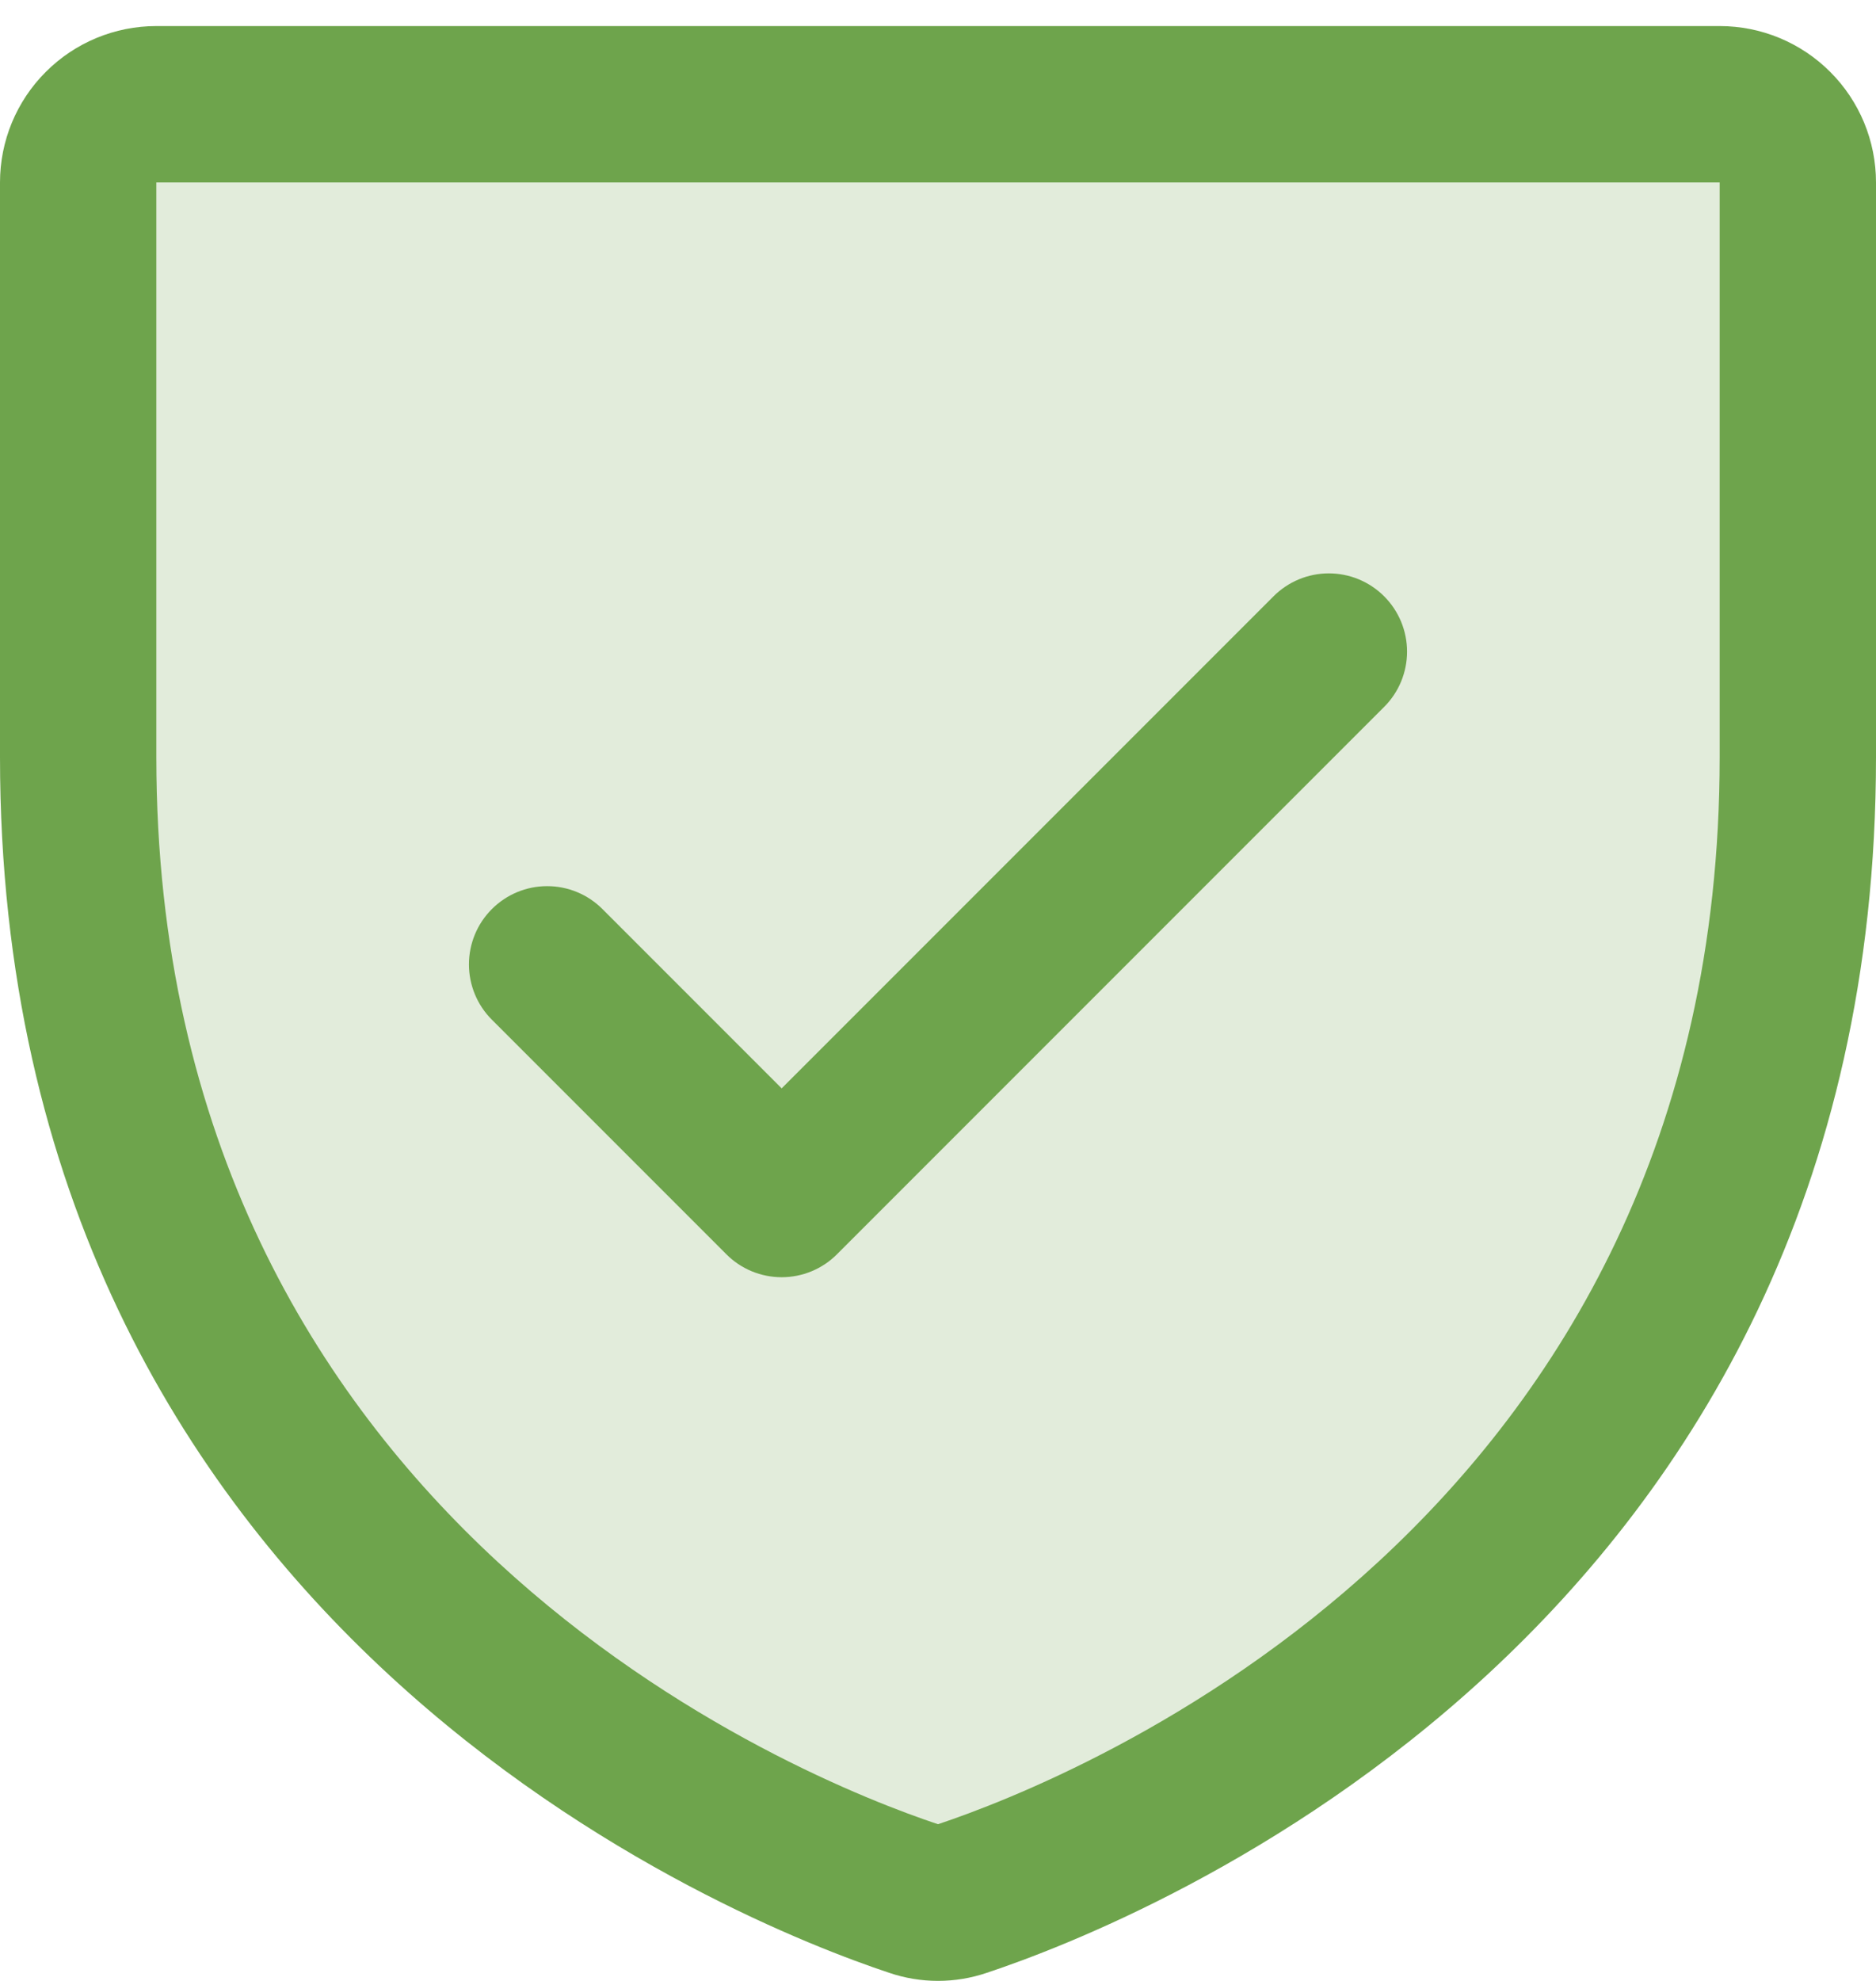 <svg width="36" height="38" viewBox="0 0 36 38" fill="none" xmlns="http://www.w3.org/2000/svg">
<path opacity="0.2" d="M34.5 3.5V14.519C34.5 30.303 21.129 35.532 18.461 36.419C18.162 36.523 17.838 36.523 17.539 36.419C14.871 35.536 1.5 30.312 1.5 14.523V3.5C1.5 3.102 1.658 2.721 1.939 2.439C2.221 2.158 2.602 2 3 2H33C33.398 2 33.779 2.158 34.061 2.439C34.342 2.721 34.5 3.102 34.5 3.5Z" fill="#6EA44C"/>
<path d="M33 0.5H3C2.204 0.5 1.441 0.816 0.879 1.379C0.316 1.941 0 2.704 0 3.5V14.521C0 31.323 14.216 36.898 17.062 37.844C17.67 38.051 18.33 38.051 18.938 37.844C21.788 36.898 36 31.323 36 14.521V3.5C36 2.704 35.684 1.941 35.121 1.379C34.559 0.816 33.796 0.5 33 0.5ZM33 14.523C33 29.227 20.559 34.139 18 34.994C15.463 34.149 3 29.24 3 14.523V3.5H33V14.523ZM9.439 19.561C9.157 19.28 8.999 18.898 8.999 18.5C8.999 18.102 9.157 17.72 9.439 17.439C9.72 17.157 10.102 16.999 10.5 16.999C10.898 16.999 11.28 17.157 11.561 17.439L15 20.878L24.439 11.439C24.578 11.299 24.744 11.189 24.926 11.113C25.108 11.038 25.303 10.999 25.5 10.999C25.697 10.999 25.892 11.038 26.074 11.113C26.256 11.189 26.422 11.299 26.561 11.439C26.701 11.578 26.811 11.744 26.887 11.926C26.962 12.108 27.001 12.303 27.001 12.5C27.001 12.697 26.962 12.892 26.887 13.074C26.811 13.256 26.701 13.422 26.561 13.561L16.061 24.061C15.922 24.201 15.757 24.311 15.574 24.387C15.392 24.462 15.197 24.501 15 24.501C14.803 24.501 14.608 24.462 14.426 24.387C14.243 24.311 14.078 24.201 13.939 24.061L9.439 19.561Z" fill="#6EA44C"/>
</svg>
